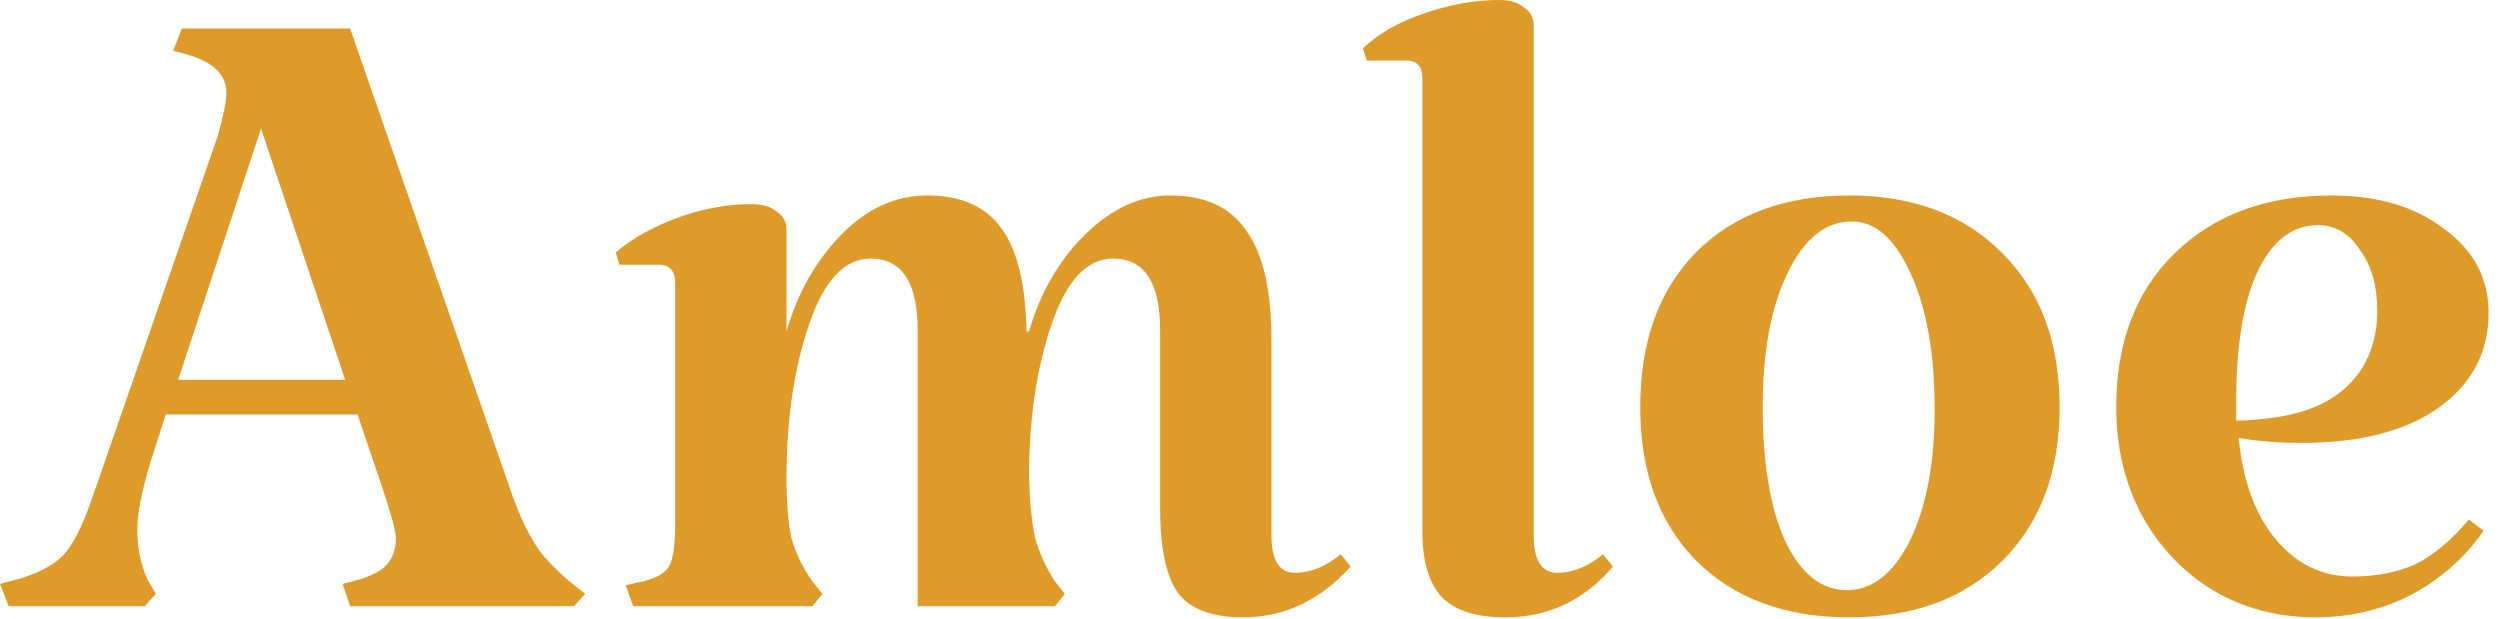 <?xml version="1.0" encoding="UTF-8" standalone="no"?>
<svg width="194" height="48" viewBox="0 0 194 48" fill="none" xmlns="http://www.w3.org/2000/svg">
<path d="M39.744 38.4C40.384 40.192 41.088 41.632 41.856 42.72C42.624 43.744 43.808 44.864 45.408 46.08L44.544 47.04H27.168L26.592 45.312L28.032 44.928C28.992 44.608 29.664 44.224 30.048 43.776C30.496 43.264 30.72 42.592 30.72 41.76C30.72 41.248 30.368 39.936 29.664 37.824L27.744 32.16H12.864L12.096 34.56C11.136 37.44 10.656 39.616 10.656 41.088C10.656 42.496 10.912 43.776 11.424 44.928L12.096 46.08L11.232 47.04H0.672L-4.30644e-06 45.312L1.44 44.928C2.976 44.48 4.128 43.872 4.896 43.104C5.664 42.272 6.4 40.832 7.104 38.784L16.896 10.56C17.344 8.96 17.568 7.84 17.568 7.2C17.568 5.792 16.544 4.8 14.496 4.224L13.44 3.936L14.112 2.208H27.168L39.744 38.4ZM26.784 29.472L20.256 9.984L13.824 29.472H26.784ZM77.738 17.76C78.954 19.424 79.594 22.08 79.658 25.728H79.85C80.746 22.656 82.218 20.128 84.266 18.144C86.314 16.16 88.49 15.168 90.794 15.168C93.546 15.168 95.53 16.096 96.746 17.952C98.026 19.744 98.666 22.56 98.666 26.4V41.568C98.666 43.488 99.274 44.448 100.49 44.448C101.706 44.448 102.89 43.968 104.042 43.008L104.81 43.968C102.442 46.592 99.658 47.904 96.458 47.904C94.09 47.904 92.426 47.296 91.466 46.08C90.506 44.8 90.026 42.592 90.026 39.456V25.632C90.026 21.92 88.81 20.064 86.378 20.064C84.33 20.064 82.73 21.792 81.578 25.248C80.426 28.64 79.85 32.576 79.85 37.056C79.914 39.04 80.074 40.608 80.33 41.76C80.65 42.912 81.162 44.032 81.866 45.12L82.634 46.08L81.866 47.04H71.21V25.632C71.21 21.92 69.994 20.064 67.562 20.064C65.514 20.064 63.914 21.792 62.762 25.248C61.61 28.64 61.034 32.576 61.034 37.056C61.034 39.04 61.162 40.608 61.418 41.76C61.738 42.912 62.282 44.032 63.05 45.12L63.818 46.08L63.05 47.04H49.13L48.554 45.408L49.898 45.12C50.922 44.864 51.594 44.48 51.914 43.968C52.234 43.392 52.394 42.304 52.394 40.704V21.984C52.394 21.024 51.978 20.544 51.146 20.544H48.074L47.786 19.584C49.066 18.496 50.666 17.6 52.586 16.896C54.506 16.192 56.426 15.84 58.346 15.84C59.178 15.84 59.818 16.032 60.266 16.416C60.778 16.736 61.034 17.216 61.034 17.856V25.728C61.866 22.784 63.274 20.288 65.258 18.24C67.242 16.192 69.482 15.168 71.978 15.168C74.602 15.168 76.522 16.032 77.738 17.76ZM119.018 41.568C119.018 43.488 119.626 44.448 120.842 44.448C122.058 44.448 123.242 43.968 124.394 43.008L125.162 43.968C122.922 46.592 120.138 47.904 116.81 47.904C114.57 47.904 112.938 47.392 111.914 46.368C110.89 45.28 110.378 43.584 110.378 41.28V6.048C110.378 5.152 109.962 4.704 109.13 4.704H106.058L105.77 3.744C106.986 2.592 108.554 1.696 110.474 1.056C112.458 0.352 114.41 -2.28882e-05 116.33 -2.28882e-05C117.162 -2.28882e-05 117.802 0.192 118.25 0.576C118.762 0.896 119.018 1.376 119.018 2.016V41.568ZM127.282 31.584C127.282 26.528 128.722 22.528 131.602 19.584C134.546 16.64 138.514 15.168 143.506 15.168C148.498 15.168 152.466 16.672 155.41 19.68C158.354 22.624 159.826 26.592 159.826 31.584C159.826 36.576 158.354 40.544 155.41 43.488C152.466 46.432 148.498 47.904 143.506 47.904C138.514 47.904 134.546 46.432 131.602 43.488C128.722 40.544 127.282 36.576 127.282 31.584ZM150.13 31.776C150.13 27.488 149.522 24 148.306 21.312C147.09 18.56 145.554 17.184 143.698 17.184C141.65 17.184 139.986 18.528 138.706 21.216C137.426 23.84 136.786 27.296 136.786 31.584C136.786 35.936 137.362 39.392 138.514 41.952C139.73 44.512 141.33 45.792 143.314 45.792C145.298 45.792 146.93 44.512 148.21 41.952C149.49 39.328 150.13 35.936 150.13 31.776ZM182.555 44.736C184.411 44.736 186.043 44.416 187.451 43.776C188.859 43.072 190.235 41.92 191.579 40.32L192.731 41.184C191.259 43.296 189.371 44.96 187.067 46.176C184.827 47.328 182.363 47.904 179.675 47.904C176.731 47.904 174.075 47.2 171.707 45.792C169.403 44.384 167.579 42.464 166.235 40.032C164.891 37.536 164.219 34.72 164.219 31.584C164.219 26.592 165.723 22.624 168.731 19.68C171.803 16.672 175.867 15.168 180.923 15.168C184.507 15.168 187.419 16.032 189.659 17.76C191.963 19.424 193.115 21.6 193.115 24.288C193.115 27.36 191.803 29.824 189.179 31.68C186.619 33.472 183.099 34.368 178.619 34.368C176.827 34.368 175.195 34.24 173.723 33.984C174.043 37.312 175.003 39.936 176.603 41.856C178.203 43.776 180.187 44.736 182.555 44.736ZM179.867 17.472C177.883 17.472 176.315 18.688 175.163 21.12C174.075 23.488 173.531 26.816 173.531 31.104V32.64C174.235 32.64 175.099 32.576 176.123 32.448C178.811 32.128 180.859 31.264 182.267 29.856C183.739 28.384 184.475 26.464 184.475 24.096C184.475 22.176 184.027 20.608 183.131 19.392C182.299 18.112 181.211 17.472 179.867 17.472Z" fill="#DF9B29"/>
</svg>
